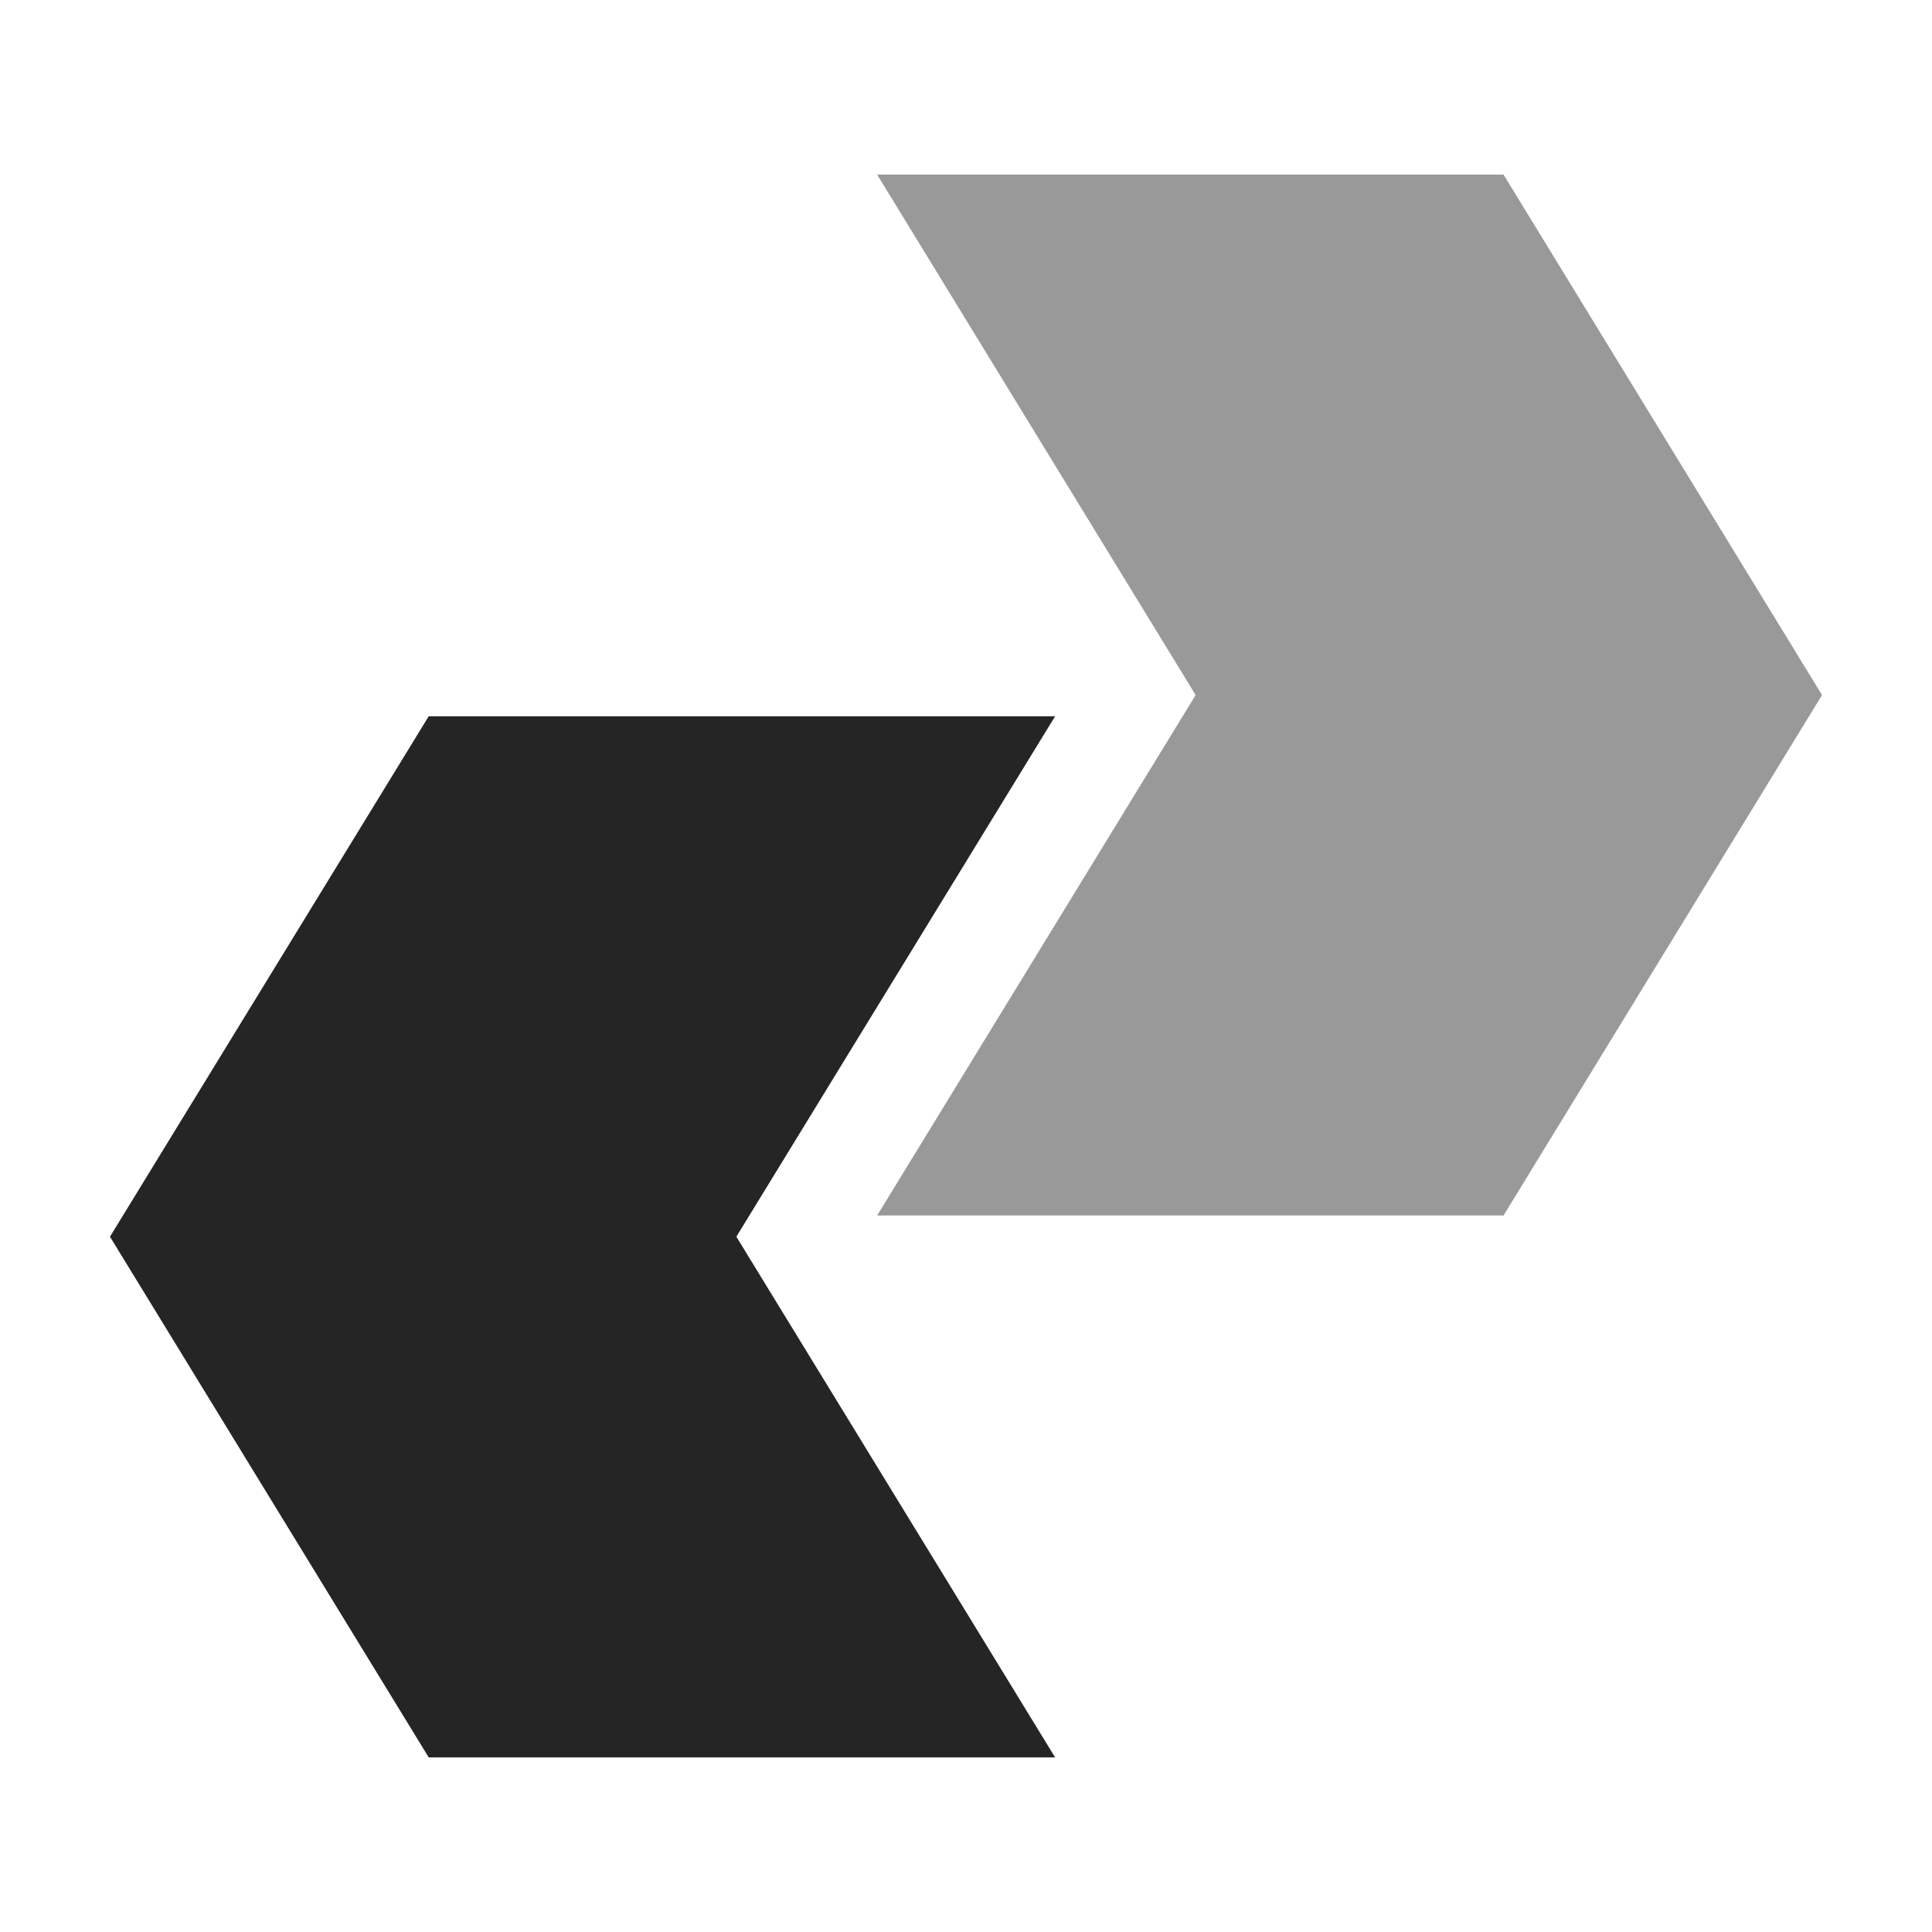 <svg id="Layer_1" data-name="Layer 1" xmlns="http://www.w3.org/2000/svg" viewBox="0 0 150 150">
  <defs>
    <style>
      .cls-1 {
        fill: #999;
      }

      .cls-2 {
        fill: #252525;
      }
    </style>
  </defs>
  <g id="Bridge_Logo_Grayscale" data-name="Bridge Logo_Grayscale">
    <g id="Bridge_For-Light-Backgrounds_Logo_Bridge-Logo_Grayscale" data-name="Bridge/For-Light-Backgrounds/Logo/Bridge-Logo_Grayscale">
      <g id="BRIDGE">
        <g id="Group">
          <polygon id="Shape" class="cls-1" points="68.102 13.557 116.734 13.557 141.462 53.964 116.734 94.37 68.102 94.37 92.829 53.964 68.102 13.557"/>
          <polygon id="Shape-2" data-name="Shape" class="cls-2" points="81.918 136.443 33.285 136.443 8.538 96.017 33.285 55.611 81.918 55.611 57.171 96.017 81.918 136.443"/>
        </g>
      </g>
    </g>
  </g>
</svg>

